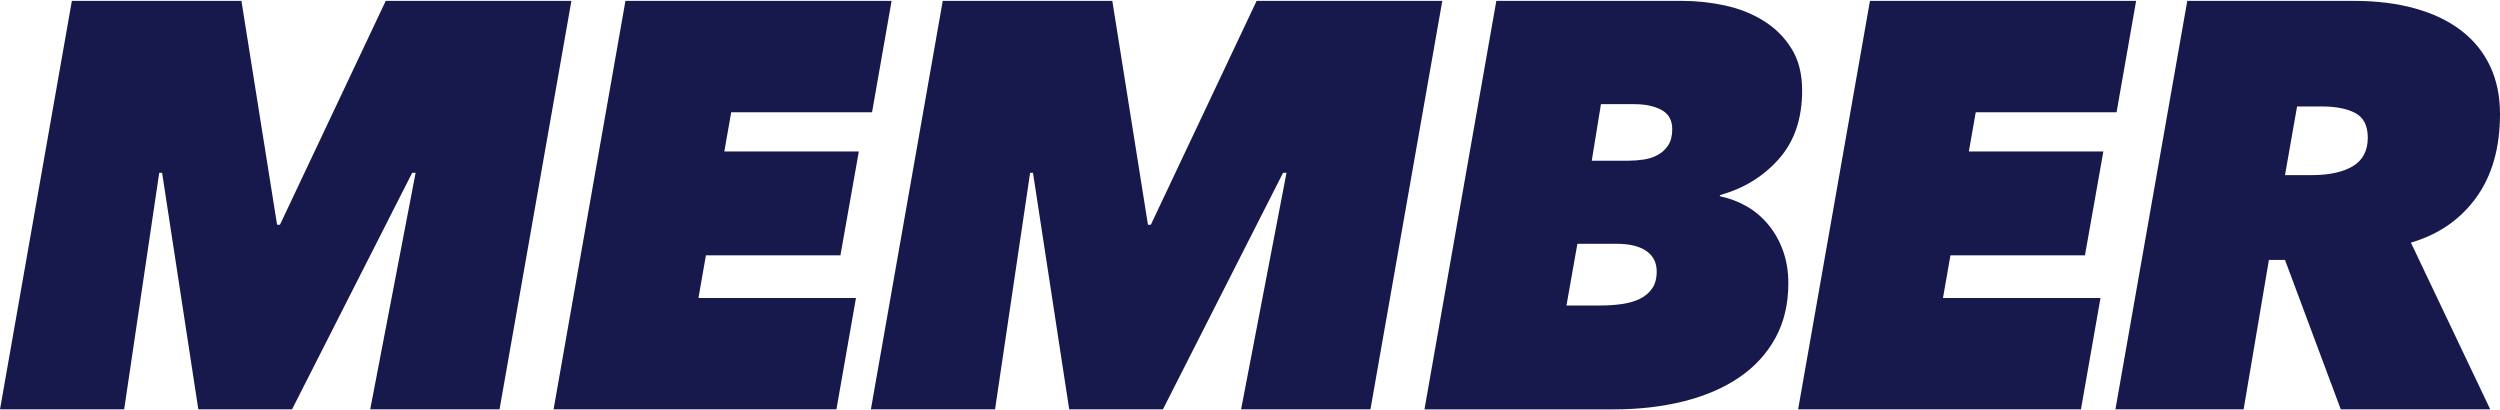 <?xml version="1.0" encoding="UTF-8"?>
<svg id="_レイヤー_2" data-name="レイヤー 2" xmlns="http://www.w3.org/2000/svg" viewBox="0 0 195 32">
  <g id="_レイヤー_1-2" data-name="レイヤー 1">
    <rect width="195" height="32" style="fill: none; stroke-width: 0px;"/>
    <g id="BEYONDS">
      <g style="isolation: isolate;">
        <path d="m28.876,31.93l3.542-18.45h-.269l-9.371,18.45h-7.309l-2.825-18.45h-.224l-2.735,18.45H0L5.605.07h13.227l2.78,17.46h.224L30.086.07h14.483l-5.605,31.86h-10.089Z" style="fill: #17194c; stroke-width: 0px;"/>
        <path d="m43.179,31.93L48.784.07h20.76l-1.524,8.685h-10.985l-.538,3.06h10.492l-1.435,8.1h-10.492l-.583,3.33h12.286l-1.524,8.685h-22.061Z" style="fill: #17194c; stroke-width: 0px;"/>
        <path d="m96.805,31.93l3.542-18.45h-.269l-9.371,18.45h-7.309l-2.825-18.45h-.224l-2.735,18.45h-9.685L73.534.07h13.227l2.78,17.46h.224L98.016.07h14.483l-5.605,31.86h-10.089Z" style="fill: #17194c; stroke-width: 0px;"/>
        <path d="m131.241.07c1.105,0,2.212.12,3.318.36,1.105.241,2.107.639,3.004,1.195.897.556,1.621,1.277,2.174,2.164.553.887.83,1.976.83,3.268,0,2.194-.605,3.975-1.816,5.342-1.211,1.367-2.743,2.307-4.596,2.817v.09c.718.15,1.397.404,2.04.764.642.36,1.21.832,1.704,1.416.493.584.881,1.266,1.166,2.044.284.779.426,1.633.426,2.561,0,1.617-.336,3.04-1.009,4.268-.673,1.229-1.614,2.254-2.825,3.079-1.211.824-2.654,1.445-4.327,1.865-1.674.419-3.497.628-5.47.628h-14.752L116.713.07h14.528Zm-8.205,18.945l-.852,4.815h2.645c.567,0,1.121-.037,1.659-.112.538-.075,1.009-.209,1.412-.405.403-.195.724-.464.964-.81.239-.344.359-.787.359-1.327,0-.69-.269-1.222-.807-1.598-.538-.375-1.316-.562-2.331-.562h-3.049Zm1.838-10.89l-.717,4.41h2.87c.388,0,.785-.03,1.188-.091.404-.061.769-.182,1.099-.364.328-.181.597-.432.807-.75.209-.318.314-.734.314-1.25,0-.697-.277-1.197-.83-1.5-.553-.303-1.263-.455-2.13-.455h-2.601Z" style="fill: #17194c; stroke-width: 0px;"/>
        <path d="m140.253,31.93L145.857.07h20.76l-1.524,8.685h-10.985l-.538,3.06h10.492l-1.435,8.1h-10.492l-.583,3.33h12.286l-1.524,8.685h-22.061Z" style="fill: #17194c; stroke-width: 0px;"/>
        <path d="m182.58,31.93l-4.35-11.655h-1.255l-1.973,11.655h-9.999L170.608.07h13.048c1.733,0,3.303.195,4.708.585,1.405.39,2.601.96,3.587,1.71.987.75,1.741,1.673,2.264,2.768.523,1.095.785,2.348.785,3.757,0,2.64-.621,4.815-1.86,6.525-1.241,1.71-2.937,2.88-5.09,3.51l6.188,13.005h-11.658Zm-2.287-18.27c1.374,0,2.451-.232,3.228-.697.777-.465,1.166-1.208,1.166-2.228,0-.93-.322-1.567-.964-1.913-.643-.345-1.517-.518-2.623-.518h-1.928l-.942,5.355h2.063Z" style="fill: #17194c; stroke-width: 0px;"/>
      </g>
    </g>
  </g>
</svg>
